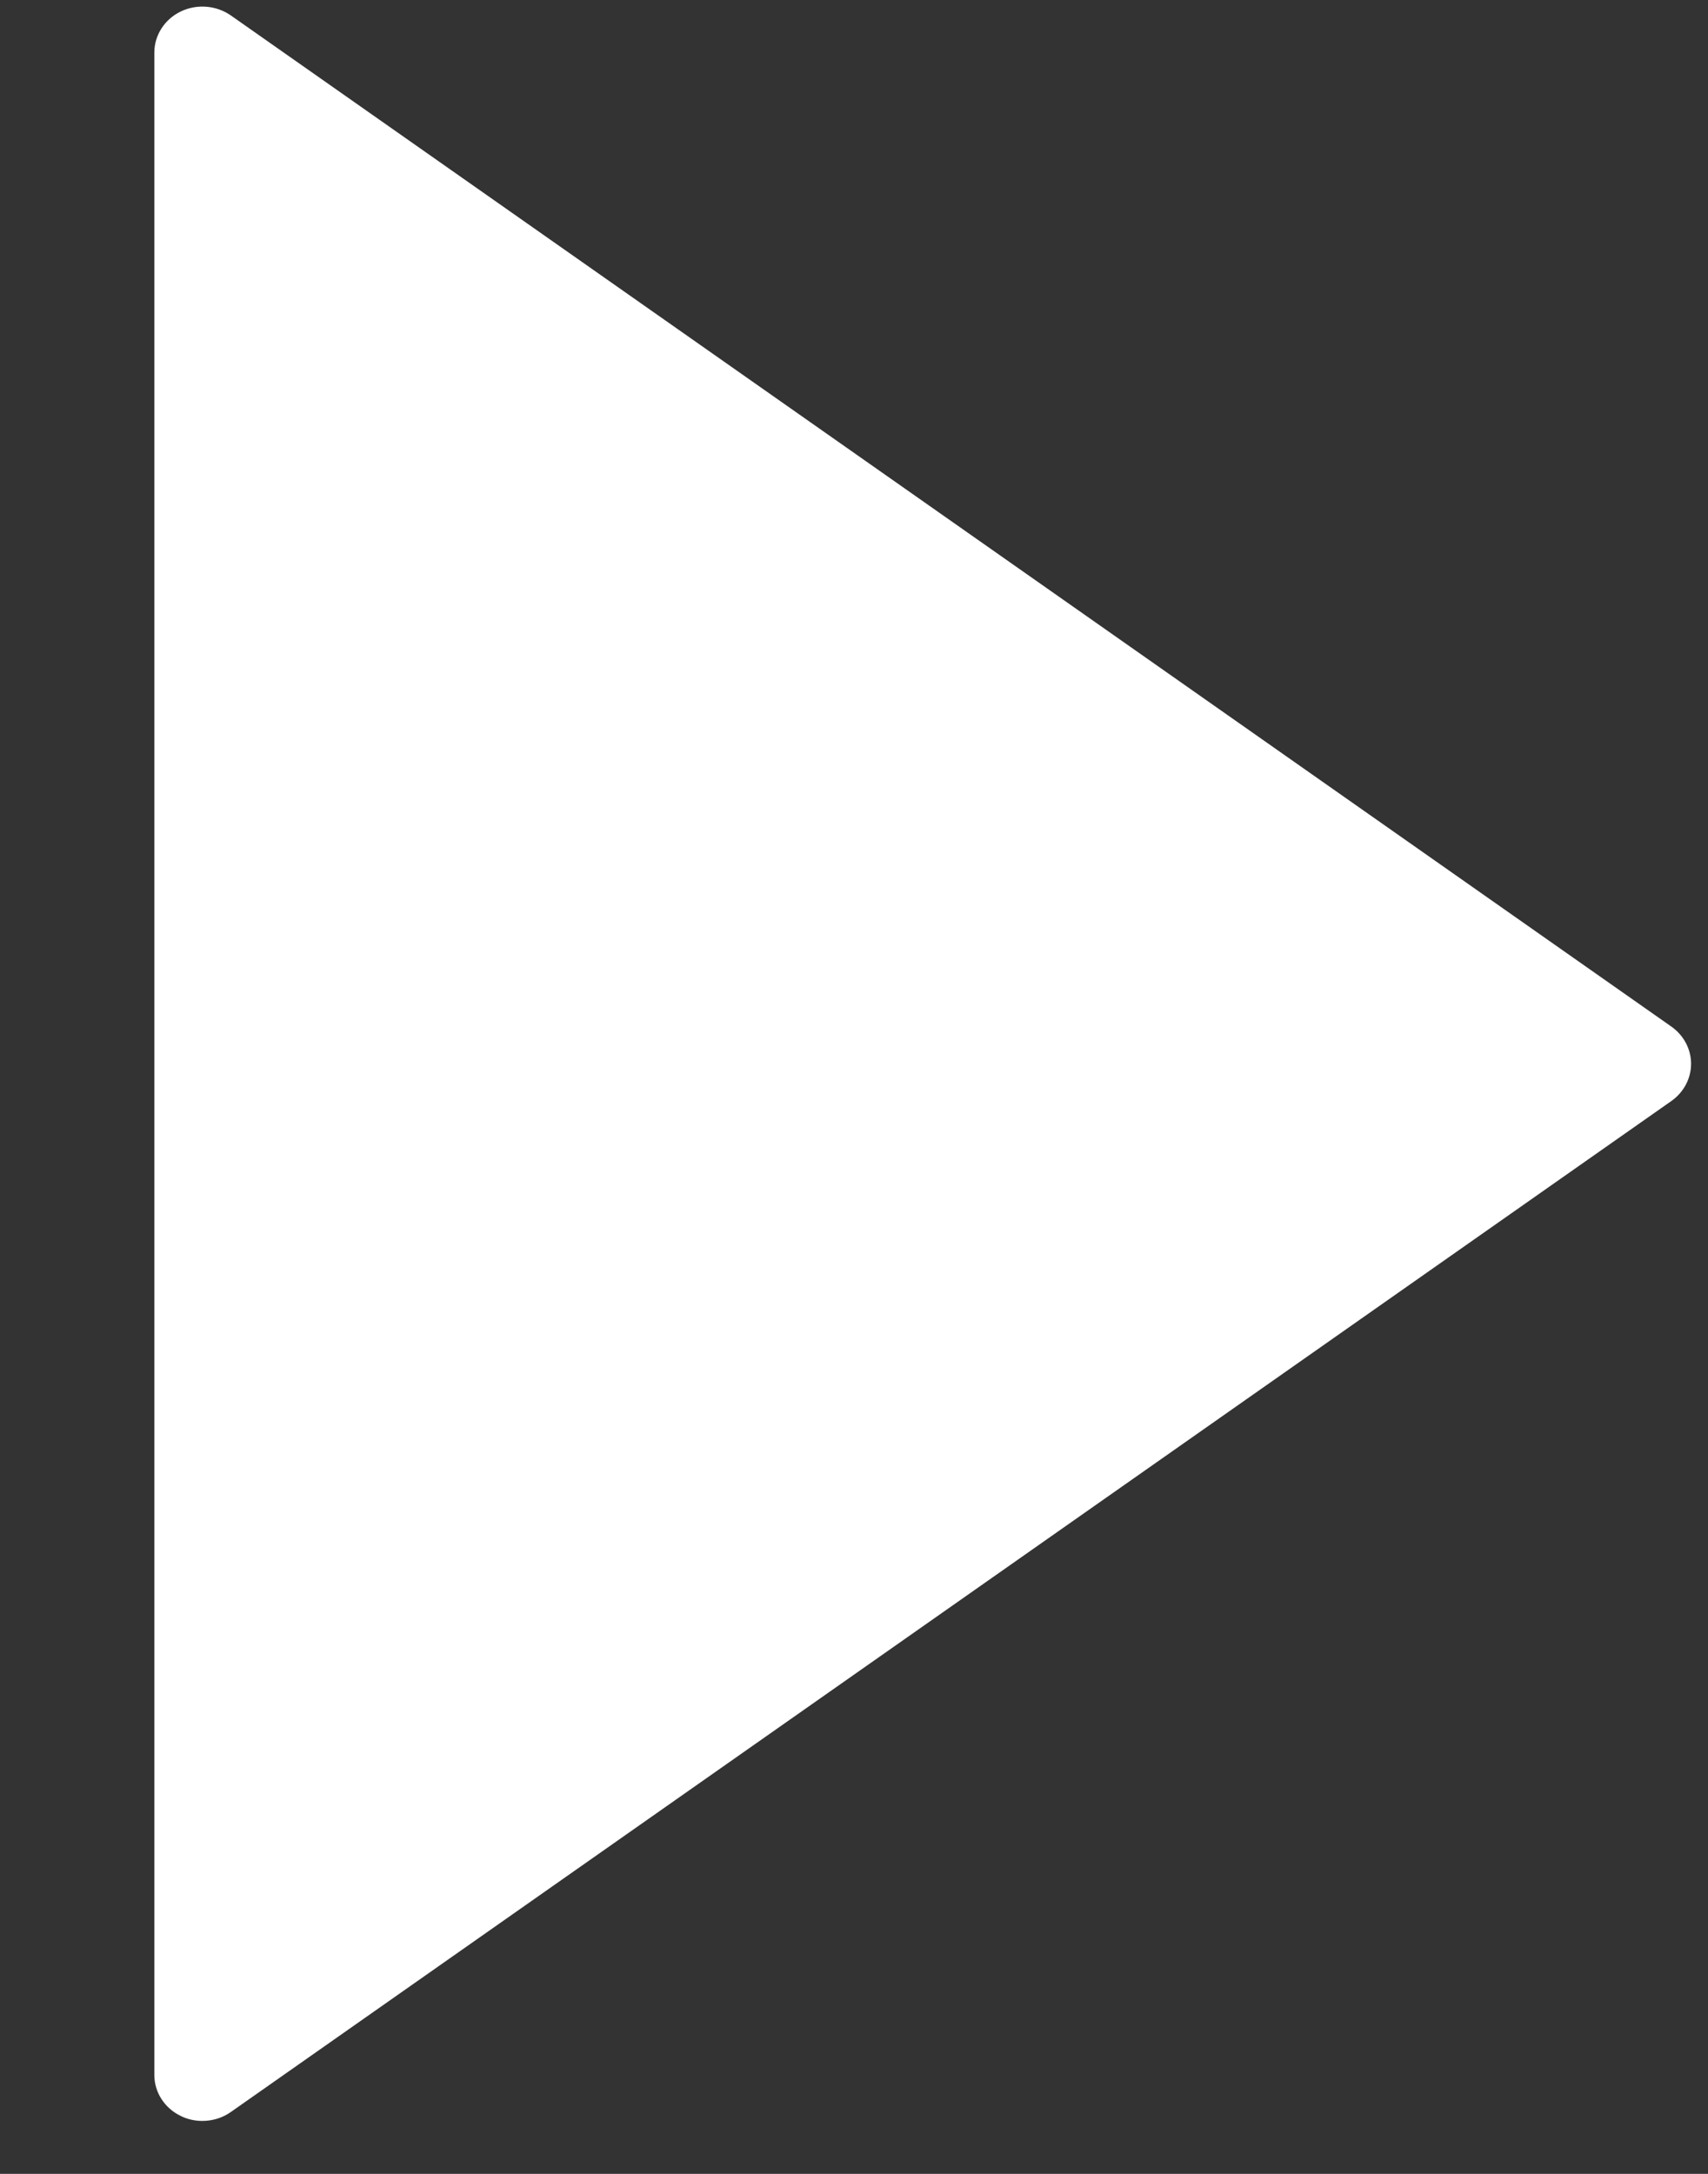 <svg width="11" height="14" viewBox="0 0 11 14" fill="none" xmlns="http://www.w3.org/2000/svg">
<rect x="0" y="0" width="11" height="14" fill="#333333" stroke="none"/>
<path fill-rule="evenodd" clip-rule="evenodd" d="M1.486 0.099C1.392 0.034 1.268 0.024 1.164 0.074C1.06 0.124 0.994 0.227 0.994 0.338V13.363C0.994 13.475 1.06 13.577 1.164 13.627C1.208 13.649 1.256 13.659 1.303 13.659C1.368 13.659 1.432 13.64 1.486 13.602L10.765 7.09C10.844 7.034 10.891 6.945 10.891 6.851C10.891 6.757 10.844 6.668 10.765 6.612L1.486 0.099Z" fill="white"/>
</svg>
